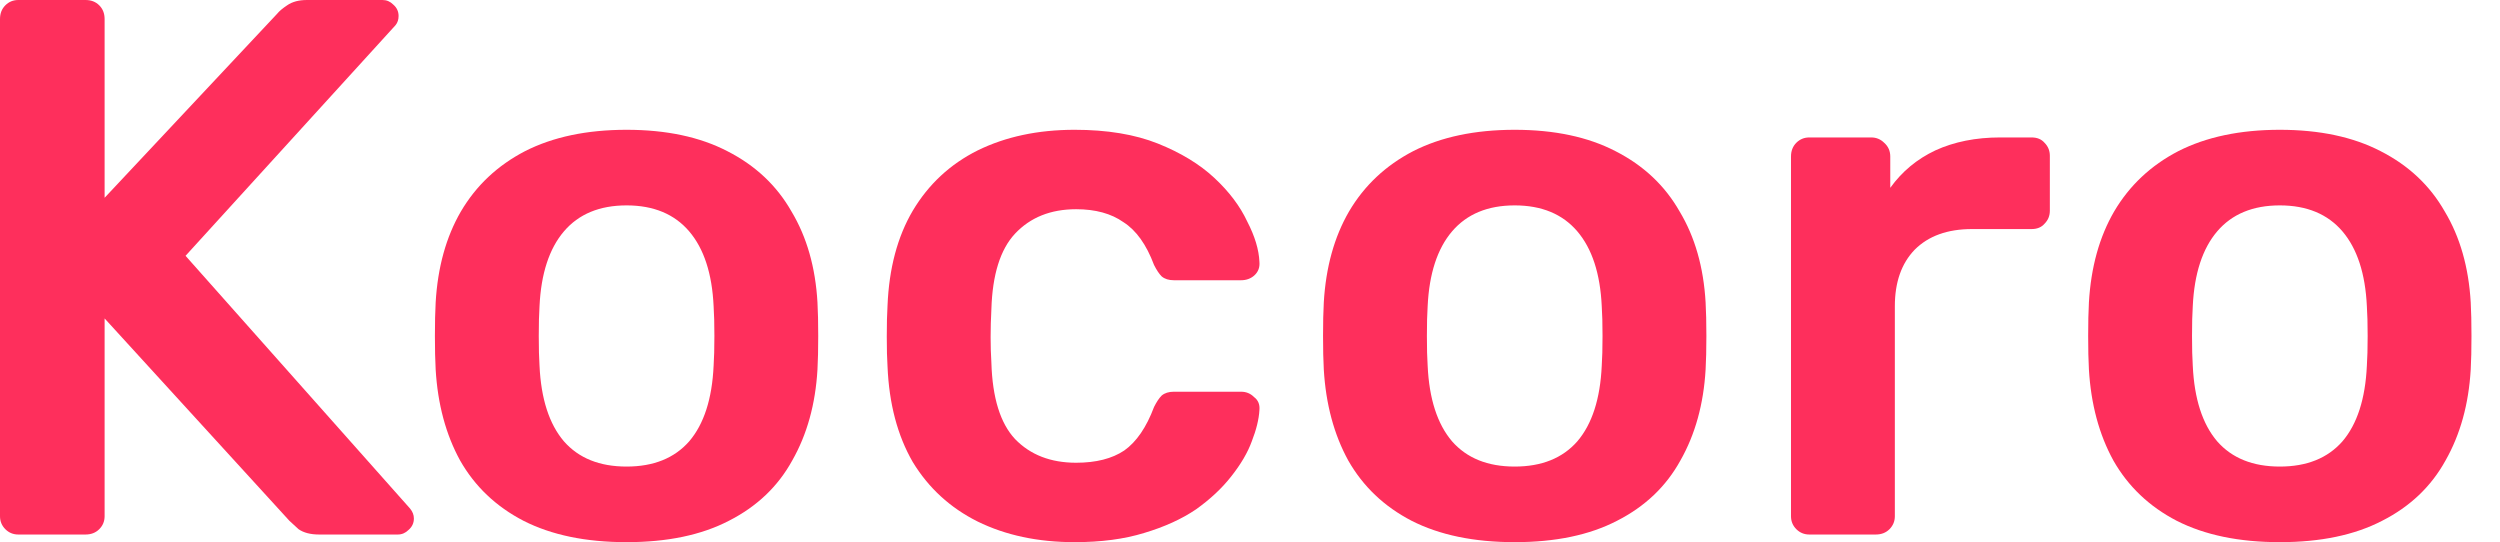 <?xml version="1.0" encoding="utf-8"?>
<svg xmlns="http://www.w3.org/2000/svg" fill="none" height="100%" overflow="visible" preserveAspectRatio="none" style="display: block;" viewBox="0 0 83 18" width="100%">
<g id="Kocoro">
<path d="M75.69 18C74.338 18 73.197 17.763 72.267 17.29C71.355 16.817 70.653 16.149 70.163 15.287C69.69 14.425 69.42 13.419 69.352 12.27C69.335 11.966 69.327 11.594 69.327 11.155C69.327 10.715 69.335 10.343 69.352 10.039C69.42 8.873 69.698 7.867 70.189 7.022C70.696 6.16 71.406 5.493 72.318 5.019C73.248 4.546 74.372 4.309 75.69 4.309C77.008 4.309 78.124 4.546 79.037 5.019C79.966 5.493 80.676 6.16 81.166 7.022C81.673 7.867 81.96 8.873 82.028 10.039C82.045 10.343 82.053 10.715 82.053 11.155C82.053 11.594 82.045 11.966 82.028 12.27C81.96 13.419 81.682 14.425 81.192 15.287C80.718 16.149 80.017 16.817 79.087 17.29C78.175 17.763 77.042 18 75.69 18ZM75.69 15.49C76.586 15.49 77.279 15.211 77.769 14.653C78.259 14.079 78.529 13.242 78.58 12.143C78.597 11.89 78.606 11.56 78.606 11.155C78.606 10.749 78.597 10.419 78.58 10.166C78.529 9.084 78.259 8.256 77.769 7.681C77.279 7.107 76.586 6.819 75.69 6.819C74.794 6.819 74.101 7.107 73.611 7.681C73.121 8.256 72.851 9.084 72.8 10.166C72.783 10.419 72.775 10.749 72.775 11.155C72.775 11.56 72.783 11.89 72.8 12.143C72.851 13.242 73.121 14.079 73.611 14.653C74.101 15.211 74.794 15.49 75.69 15.49Z" fill="#FE2F5C" id="Vector"/>
<path d="M60.069 17.746C59.9 17.746 59.757 17.687 59.638 17.569C59.52 17.45 59.461 17.307 59.461 17.138V5.197C59.461 5.011 59.52 4.859 59.638 4.74C59.757 4.622 59.9 4.563 60.069 4.563H62.123C62.292 4.563 62.435 4.622 62.554 4.74C62.689 4.859 62.757 5.011 62.757 5.197V6.236C63.145 5.695 63.644 5.281 64.252 4.994C64.878 4.707 65.596 4.563 66.407 4.563H67.447C67.633 4.563 67.776 4.622 67.878 4.74C67.996 4.859 68.055 5.002 68.055 5.171V6.997C68.055 7.166 67.996 7.309 67.878 7.428C67.776 7.546 67.633 7.605 67.447 7.605H65.469C64.658 7.605 64.024 7.833 63.568 8.29C63.128 8.746 62.909 9.371 62.909 10.166V17.138C62.909 17.307 62.849 17.45 62.731 17.569C62.613 17.687 62.461 17.746 62.275 17.746H60.069Z" fill="#FE2F5C" id="Vector_2"/>
<path d="M50.288 18C48.936 18 47.795 17.763 46.866 17.29C45.953 16.817 45.252 16.149 44.761 15.287C44.288 14.425 44.018 13.419 43.95 12.27C43.933 11.966 43.925 11.594 43.925 11.155C43.925 10.715 43.933 10.343 43.95 10.039C44.018 8.873 44.297 7.867 44.787 7.022C45.294 6.16 46.004 5.493 46.916 5.019C47.846 4.546 48.97 4.309 50.288 4.309C51.607 4.309 52.722 4.546 53.635 5.019C54.564 5.493 55.274 6.16 55.764 7.022C56.272 7.867 56.559 8.873 56.626 10.039C56.643 10.343 56.652 10.715 56.652 11.155C56.652 11.594 56.643 11.966 56.626 12.27C56.559 13.419 56.28 14.425 55.79 15.287C55.316 16.149 54.615 16.817 53.685 17.29C52.773 17.763 51.64 18 50.288 18ZM50.288 15.49C51.184 15.49 51.877 15.211 52.367 14.653C52.857 14.079 53.128 13.242 53.178 12.143C53.195 11.89 53.204 11.56 53.204 11.155C53.204 10.749 53.195 10.419 53.178 10.166C53.128 9.084 52.857 8.256 52.367 7.681C51.877 7.107 51.184 6.819 50.288 6.819C49.392 6.819 48.7 7.107 48.209 7.681C47.719 8.256 47.449 9.084 47.398 10.166C47.381 10.419 47.373 10.749 47.373 11.155C47.373 11.56 47.381 11.89 47.398 12.143C47.449 13.242 47.719 14.079 48.209 14.653C48.7 15.211 49.392 15.49 50.288 15.49Z" fill="#FE2F5C" id="Vector_3"/>
<path d="M35.678 18C34.461 18 33.387 17.771 32.458 17.315C31.545 16.859 30.827 16.2 30.303 15.338C29.796 14.459 29.517 13.402 29.466 12.169C29.449 11.915 29.441 11.585 29.441 11.18C29.441 10.757 29.449 10.411 29.466 10.14C29.517 8.907 29.796 7.859 30.303 6.997C30.827 6.118 31.545 5.45 32.458 4.994C33.387 4.538 34.461 4.309 35.678 4.309C36.759 4.309 37.68 4.462 38.441 4.766C39.201 5.07 39.827 5.45 40.317 5.907C40.807 6.363 41.17 6.845 41.407 7.352C41.661 7.842 41.796 8.29 41.813 8.695C41.83 8.881 41.77 9.033 41.635 9.152C41.517 9.253 41.373 9.304 41.204 9.304H38.973C38.804 9.304 38.669 9.262 38.568 9.177C38.483 9.093 38.399 8.966 38.314 8.797C38.061 8.121 37.723 7.647 37.3 7.377C36.894 7.09 36.37 6.946 35.728 6.946C34.883 6.946 34.207 7.217 33.7 7.757C33.21 8.281 32.948 9.118 32.914 10.267C32.88 10.909 32.88 11.501 32.914 12.042C32.948 13.208 33.21 14.053 33.7 14.577C34.207 15.101 34.883 15.363 35.728 15.363C36.387 15.363 36.92 15.228 37.325 14.957C37.731 14.67 38.061 14.188 38.314 13.512C38.399 13.343 38.483 13.216 38.568 13.132C38.669 13.047 38.804 13.005 38.973 13.005H41.204C41.373 13.005 41.517 13.064 41.635 13.183C41.77 13.284 41.83 13.428 41.813 13.614C41.796 13.918 41.711 14.264 41.559 14.653C41.424 15.025 41.196 15.414 40.875 15.819C40.571 16.208 40.182 16.572 39.709 16.91C39.235 17.231 38.661 17.493 37.984 17.695C37.325 17.898 36.556 18 35.678 18Z" fill="#FE2F5C" id="Vector_4"/>
<path d="M20.802 18C19.45 18 18.309 17.763 17.38 17.29C16.467 16.817 15.765 16.149 15.275 15.287C14.802 14.425 14.532 13.419 14.464 12.27C14.447 11.966 14.439 11.594 14.439 11.155C14.439 10.715 14.447 10.343 14.464 10.039C14.532 8.873 14.81 7.867 15.301 7.022C15.808 6.16 16.517 5.493 17.43 5.019C18.36 4.546 19.484 4.309 20.802 4.309C22.12 4.309 23.236 4.546 24.148 5.019C25.078 5.493 25.788 6.16 26.278 7.022C26.785 7.867 27.073 8.873 27.14 10.039C27.157 10.343 27.165 10.715 27.165 11.155C27.165 11.594 27.157 11.966 27.14 12.27C27.073 13.419 26.794 14.425 26.303 15.287C25.83 16.149 25.129 16.817 24.199 17.29C23.287 17.763 22.154 18 20.802 18ZM20.802 15.49C21.698 15.49 22.391 15.211 22.881 14.653C23.371 14.079 23.642 13.242 23.692 12.143C23.709 11.89 23.718 11.56 23.718 11.155C23.718 10.749 23.709 10.419 23.692 10.166C23.642 9.084 23.371 8.256 22.881 7.681C22.391 7.107 21.698 6.819 20.802 6.819C19.906 6.819 19.213 7.107 18.723 7.681C18.233 8.256 17.963 9.084 17.912 10.166C17.895 10.419 17.887 10.749 17.887 11.155C17.887 11.56 17.895 11.89 17.912 12.143C17.963 13.242 18.233 14.079 18.723 14.653C19.213 15.211 19.906 15.49 20.802 15.49Z" fill="#FE2F5C" id="Vector_5"/>
<path d="M0.608 17.746C0.439 17.746 0.295 17.687 0.177 17.569C0.059 17.45 -0 17.307 -0 17.138V0.633C-0 0.447 0.059 0.295 0.177 0.177C0.295 0.059 0.439 -0 0.608 -0H2.839C3.025 -0 3.177 0.059 3.295 0.177C3.414 0.295 3.473 0.447 3.473 0.633V6.566L9.202 0.456C9.27 0.371 9.38 0.278 9.532 0.177C9.701 0.059 9.921 -0 10.191 -0H12.701C12.836 -0 12.955 0.05 13.056 0.152C13.174 0.253 13.233 0.38 13.233 0.532C13.233 0.65 13.2 0.752 13.132 0.836L6.16 8.493L13.614 16.884C13.698 16.986 13.741 17.095 13.741 17.214C13.741 17.366 13.681 17.493 13.563 17.594C13.462 17.695 13.343 17.746 13.208 17.746H10.597C10.309 17.746 10.081 17.687 9.912 17.569C9.76 17.433 9.659 17.34 9.608 17.29L3.473 10.572V17.138C3.473 17.307 3.414 17.45 3.295 17.569C3.177 17.687 3.025 17.746 2.839 17.746H0.608Z" fill="#FE2F5C" id="Vector_6"/>
</g>
</svg>